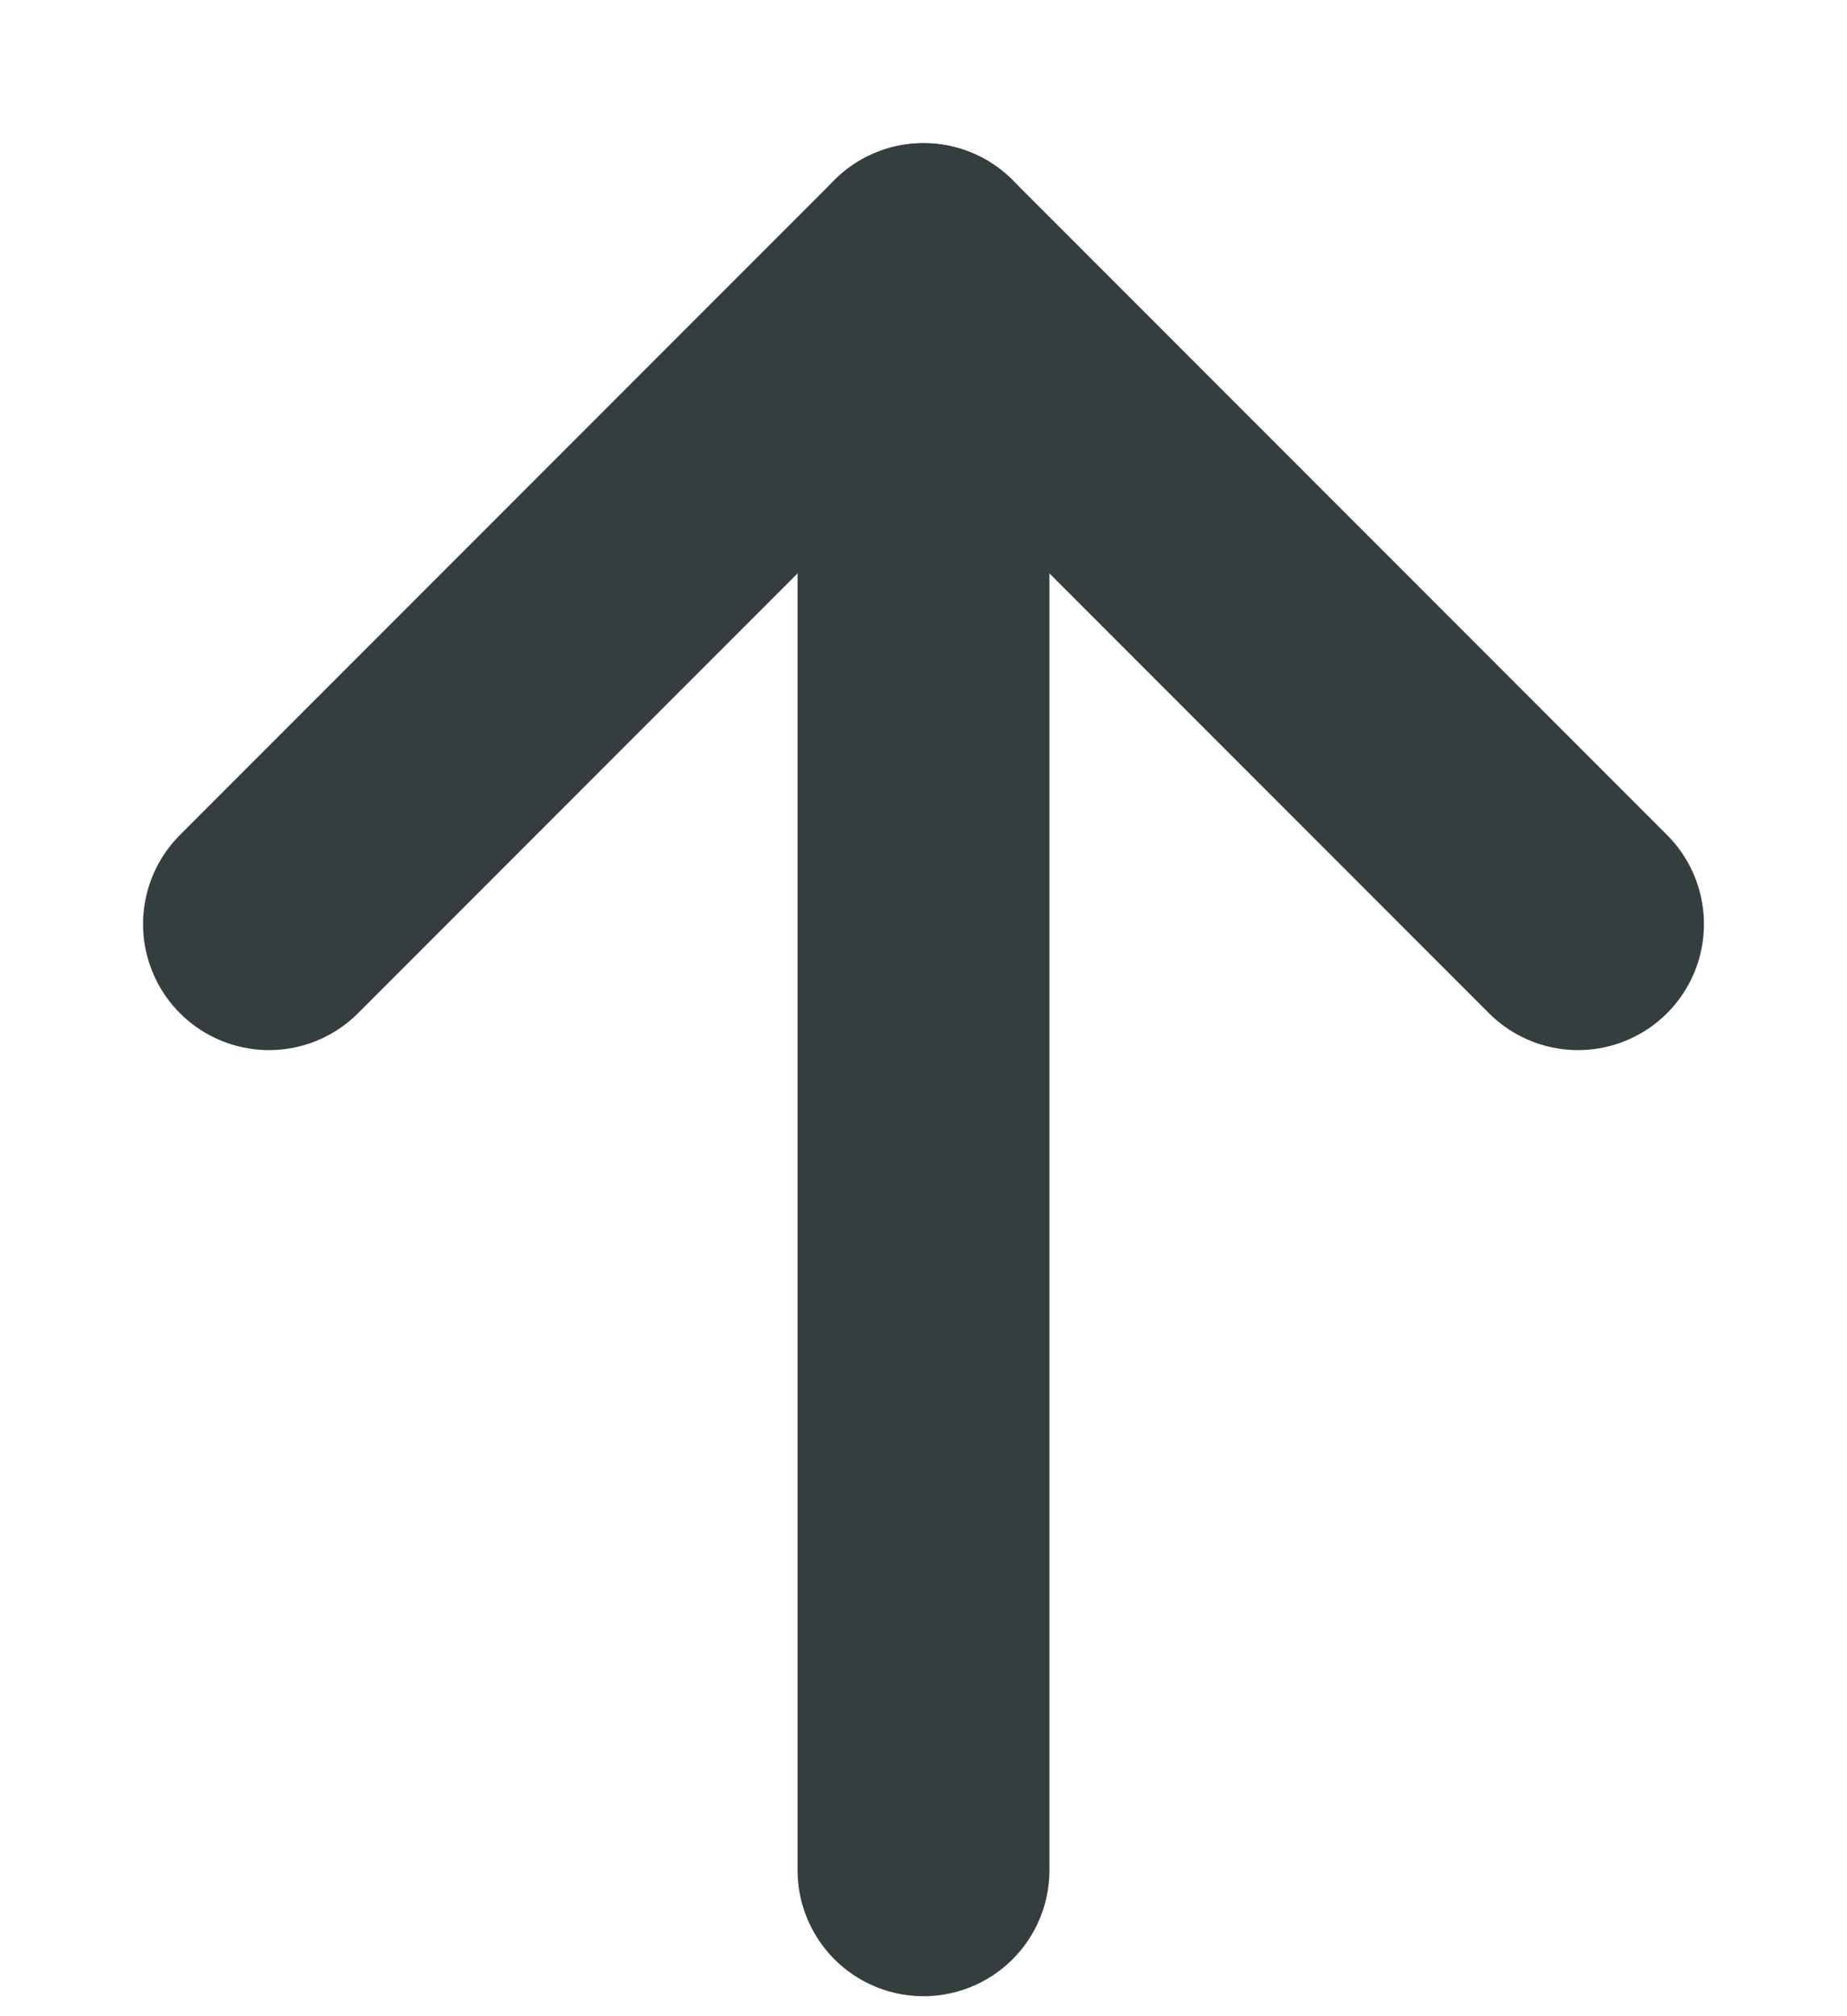 <svg width="11" height="12" viewBox="0 0 11 12" fill="none" xmlns="http://www.w3.org/2000/svg">
<g clip-path="url(#clip0_1269_170)">
<path d="M5.5 11.131V1.602" stroke="#343E3E" stroke-width="1.5" stroke-linecap="round" stroke-linejoin="round"/>
<path d="M1.602 5.5L5.5 1.602L9.398 5.5" stroke="#343E3E" stroke-width="1.5" stroke-linecap="round" stroke-linejoin="round"/>
</g>
<defs>
<clipPath id="clip0_1269_170">
<rect width="11" height="12" fill="white"/>
</clipPath>
</defs>
</svg>
